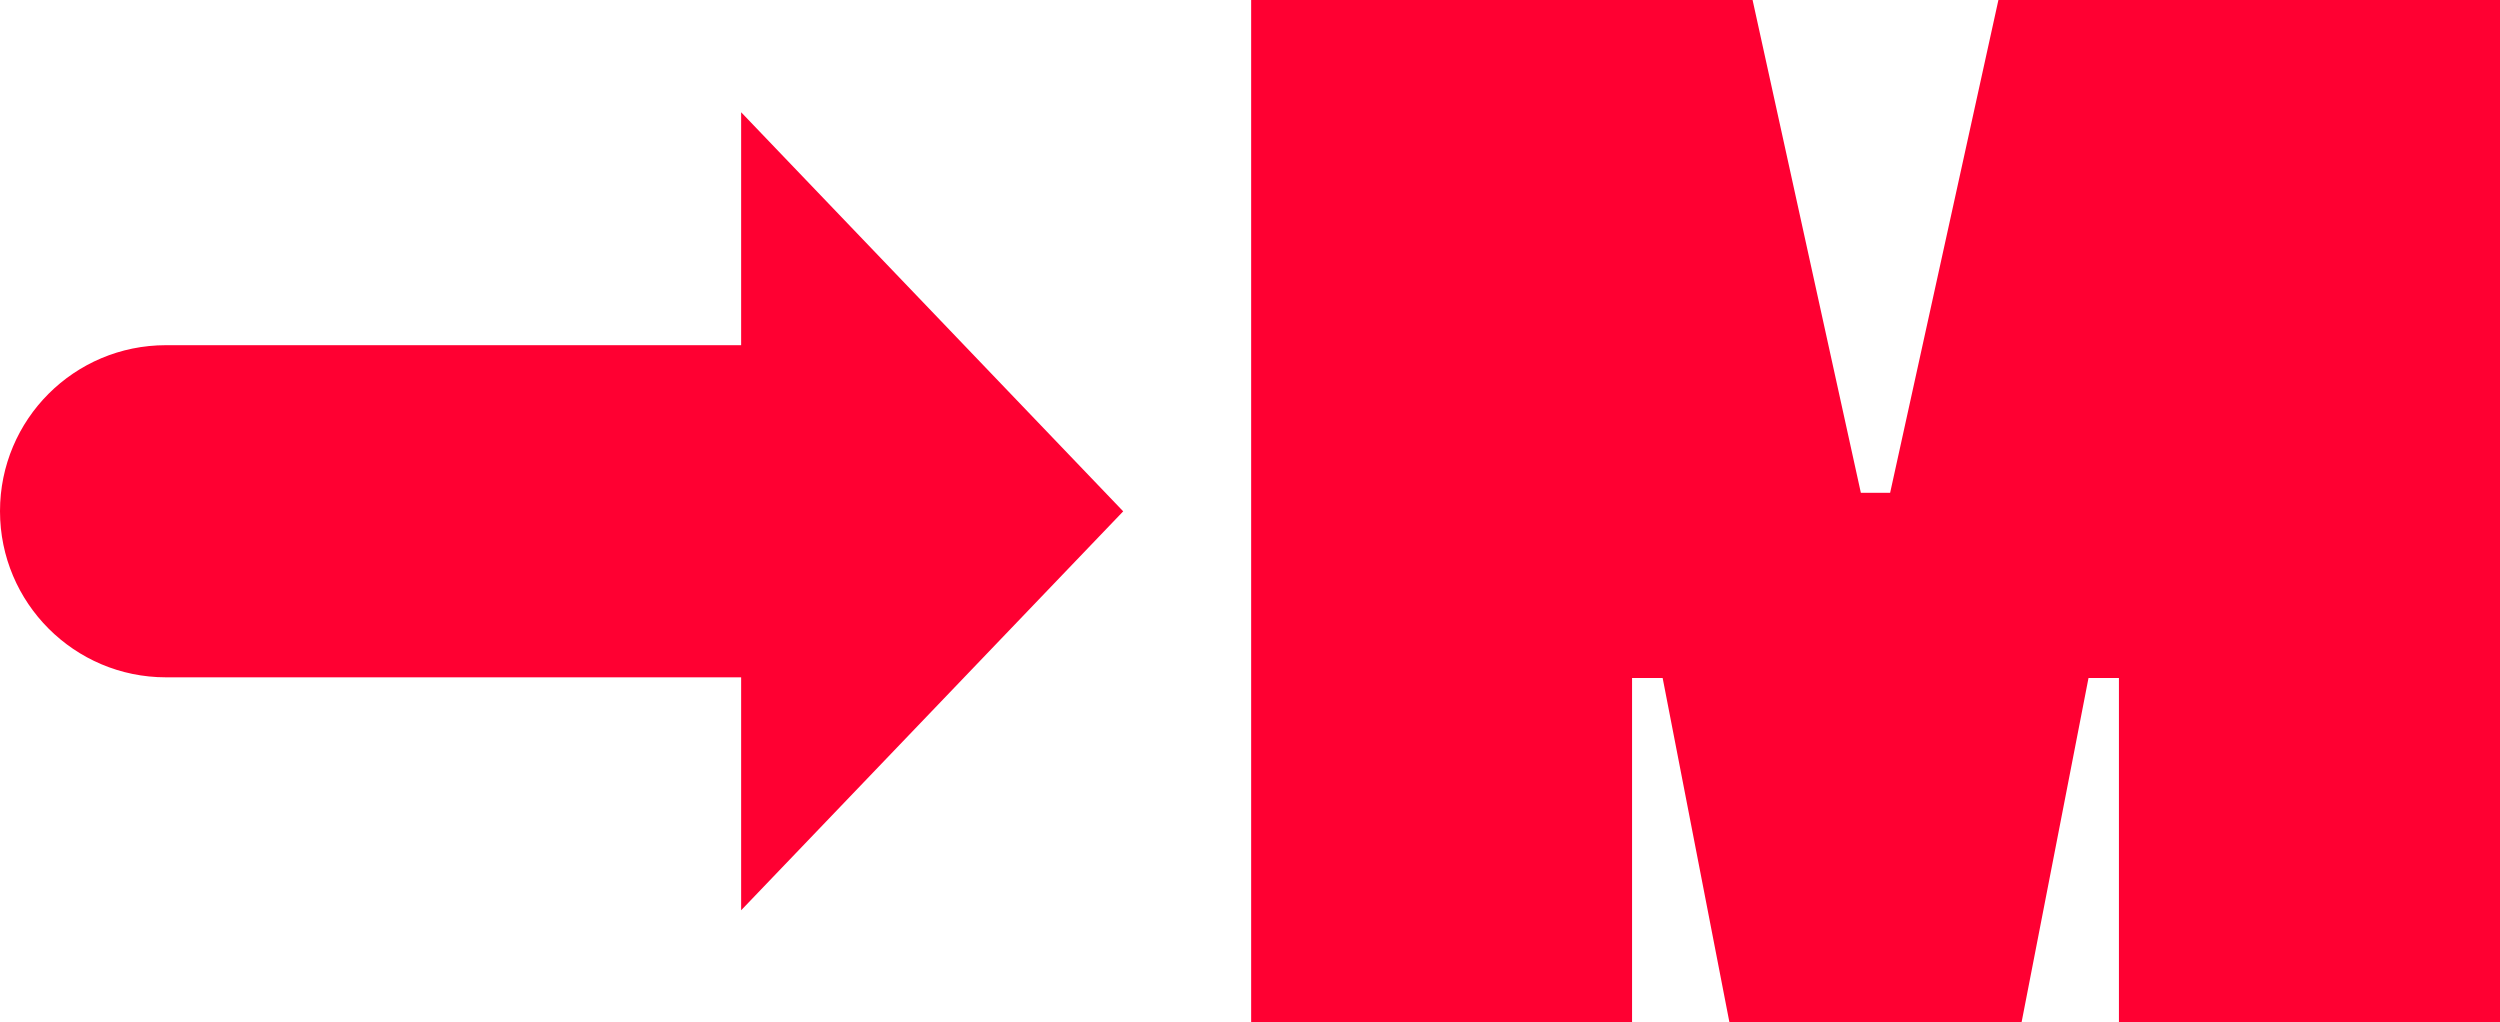 <?xml version="1.0" encoding="UTF-8"?>
<svg id="Calque_1" data-name="Calque 1" xmlns="http://www.w3.org/2000/svg" viewBox="0 0 151.22 61.84">
  <defs>
    <style>
      .cls-1 {
        fill: #ff0032;
      }
    </style>
  </defs>
  <polygon class="cls-1" points="120.88 0 114.33 29.81 112.56 29.81 106.01 0 75.68 0 75.68 61.84 98.72 61.84 98.72 41.01 100.57 41.01 104.61 61.84 122.28 61.84 126.33 41.01 128.17 41.01 128.17 61.84 151.22 61.84 151.22 0 120.88 0"/>
  <path class="cls-1" d="m44.83,20.88H10.04c-5.55,0-10.04,4.49-10.04,10.04s4.5,10.05,10.04,10.05h34.79v14.09l23.11-24.13L44.83,6.79v14.09Z"/>
</svg>